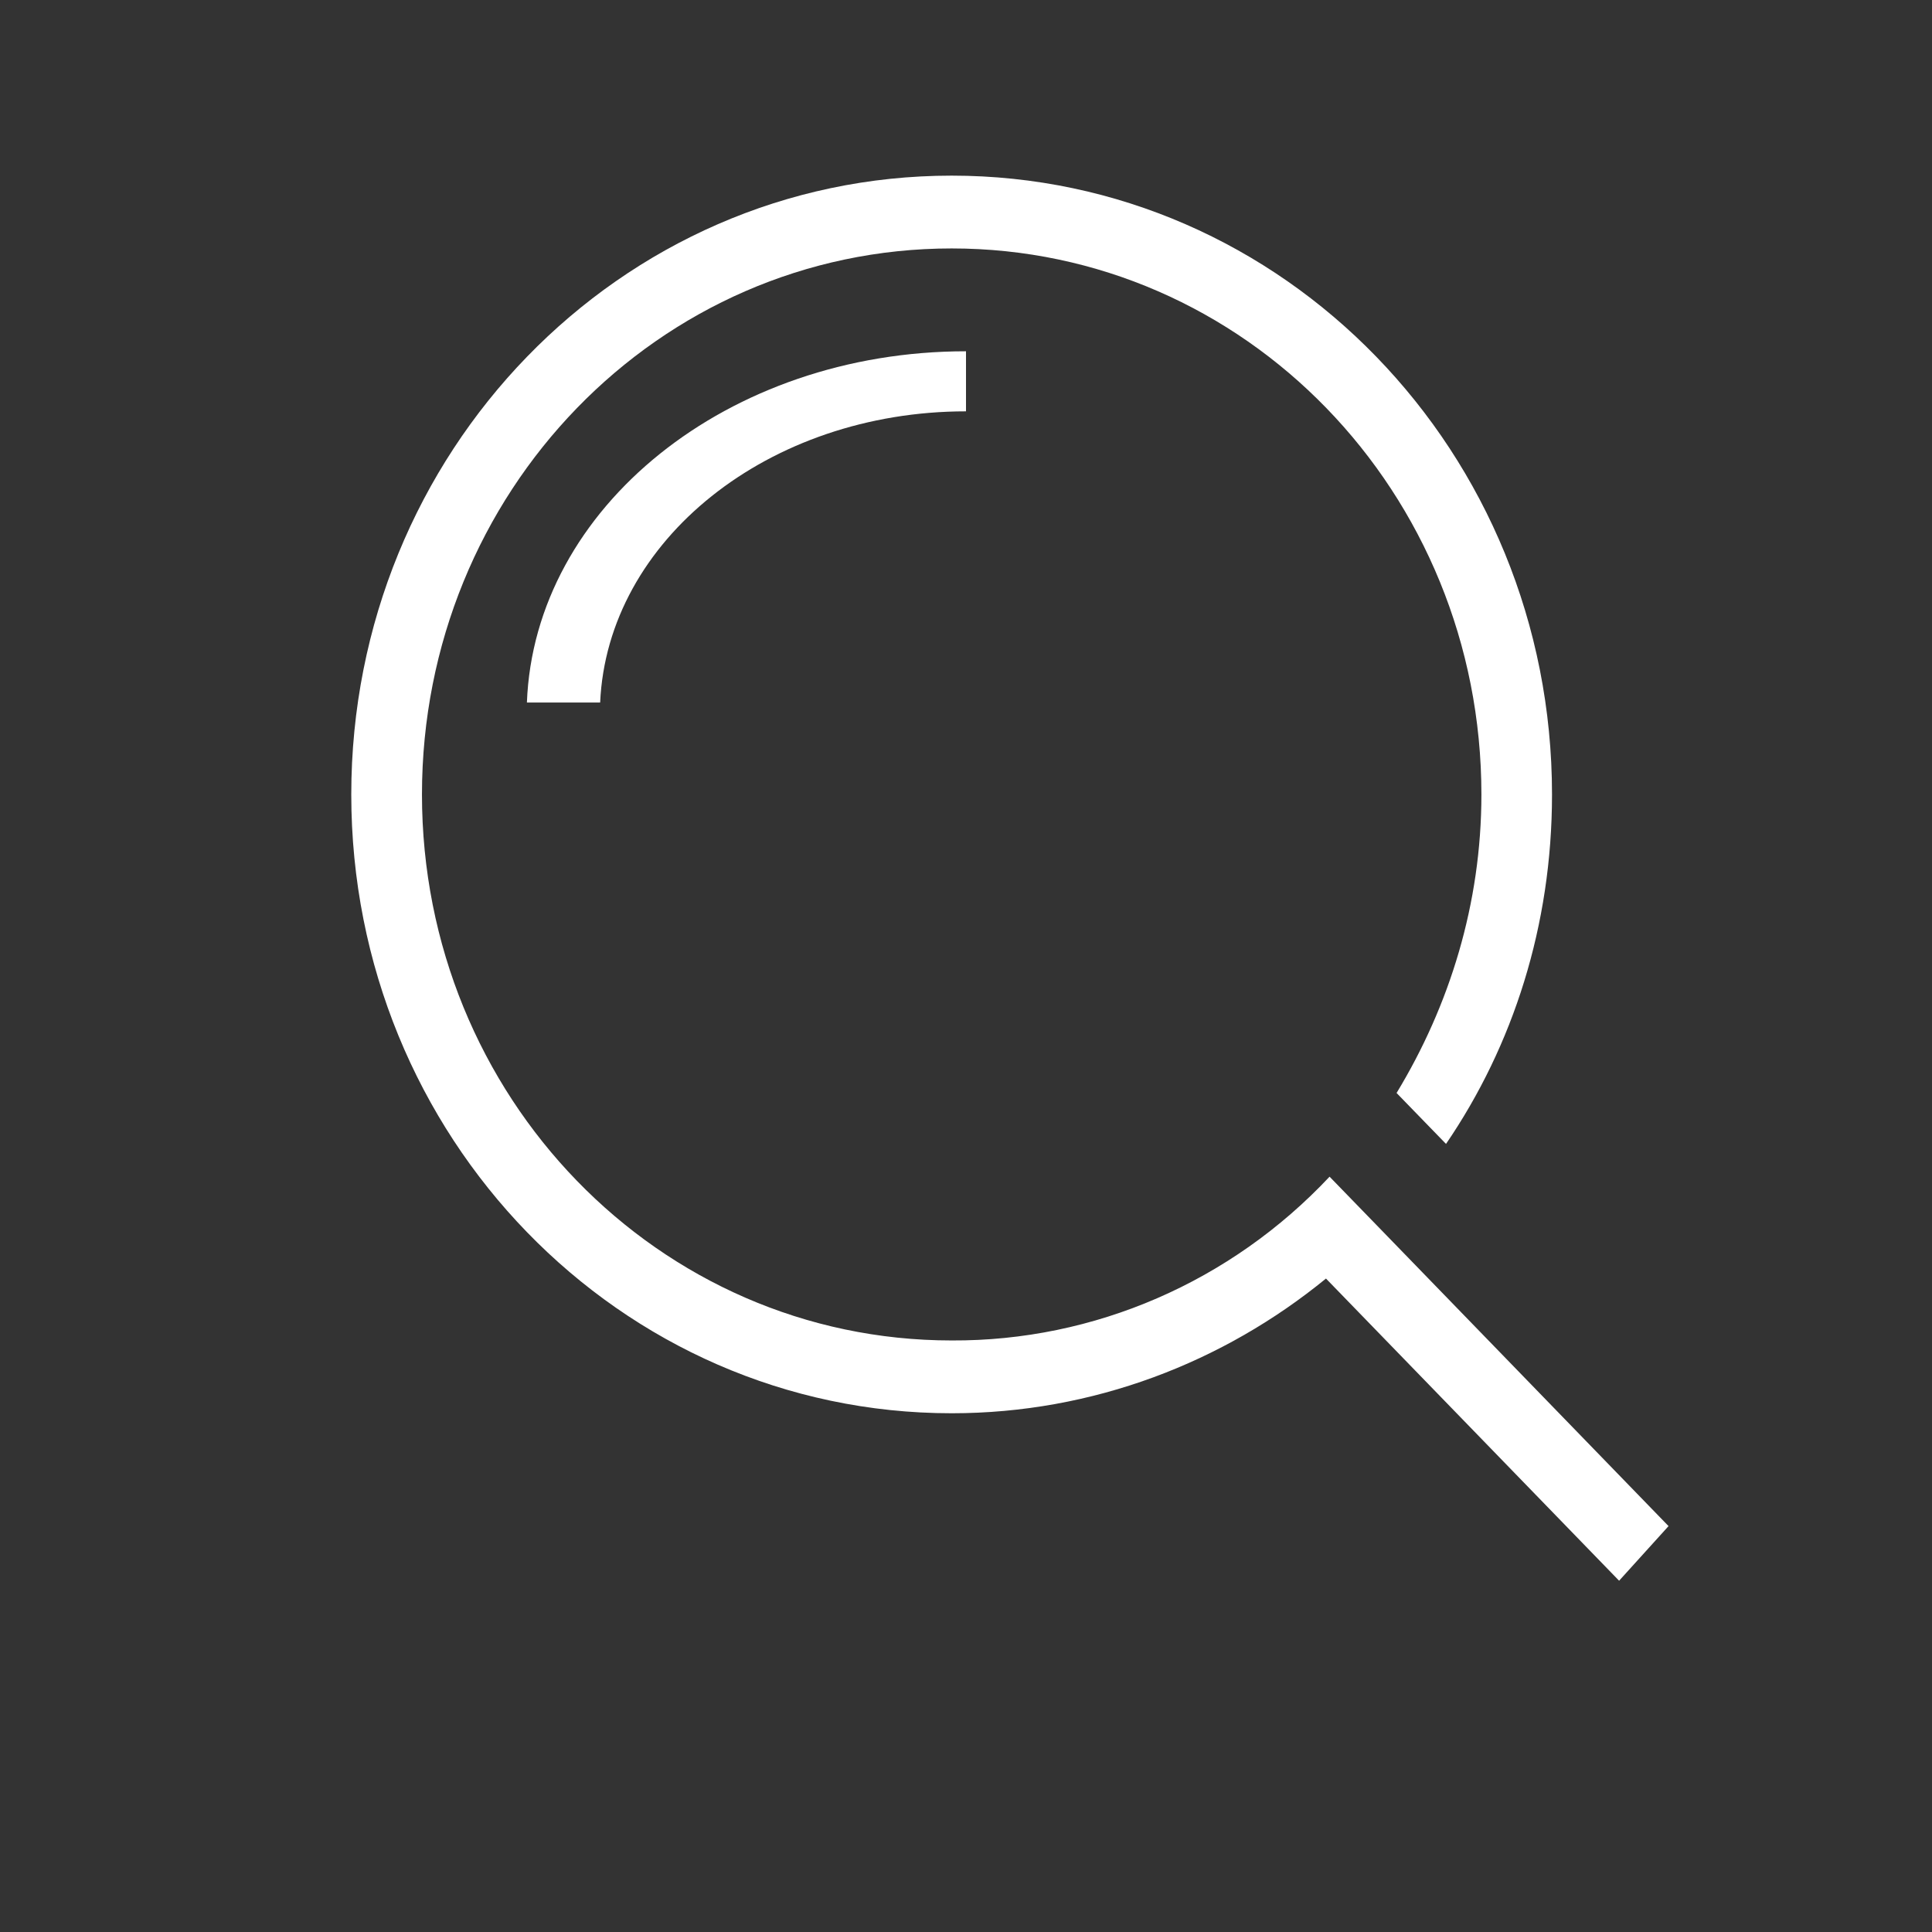 <?xml version="1.0" encoding="UTF-8"?>
<svg width="22px" height="22px" viewBox="0 0 22 22" version="1.1" xmlns="http://www.w3.org/2000/svg" xmlns:xlink="http://www.w3.org/1999/xlink">
    <rect x="0" y="0" width="22" height="22" fill="#333333" stroke="none"/>
    <!-- Generator: Sketch 52.2 (67145) - http://www.bohemiancoding.com/sketch -->
    <title>企业 copy 2</title>
    <desc>Created with Sketch.</desc>
    <g id="Page-1" stroke="none" stroke-width="1" fill="none" fill-rule="evenodd">
        <g id="分组-2" transform="translate(4, 2)" fill="#FFFFFF">
            <g id="ss-(1)">
                <path d="M15,15.378 L11.703,11.979 L11.14,11.399 C10.016,12.597 8.46,13.272 6.837,13.264 C3.498,13.264 0.805,10.487 0.805,7.047 C0.805,3.606 3.498,0.829 6.837,0.829 C10.174,0.829 12.869,3.606 12.869,7.047 C12.869,8.29 12.507,9.451 11.903,10.446 L12.466,11.026 C13.23,9.907 13.673,8.539 13.673,7.047 C13.673,3.15 10.616,0 6.837,0 C3.057,0 0,3.151 0,7.047 C0,10.943 3.057,14.093 6.837,14.093 C8.446,14.093 9.933,13.513 11.099,12.559 L14.437,16 L15,15.378 Z" id="路径"></path>
                <path d="M2.834,6 C2.916,4.154 4.75,2.684 7,2.684 L7,2 C4.291,2 2.084,3.778 2,6 L2.834,6 Z" id="路径"></path>
            </g>
        </g>
    </g>
</svg>